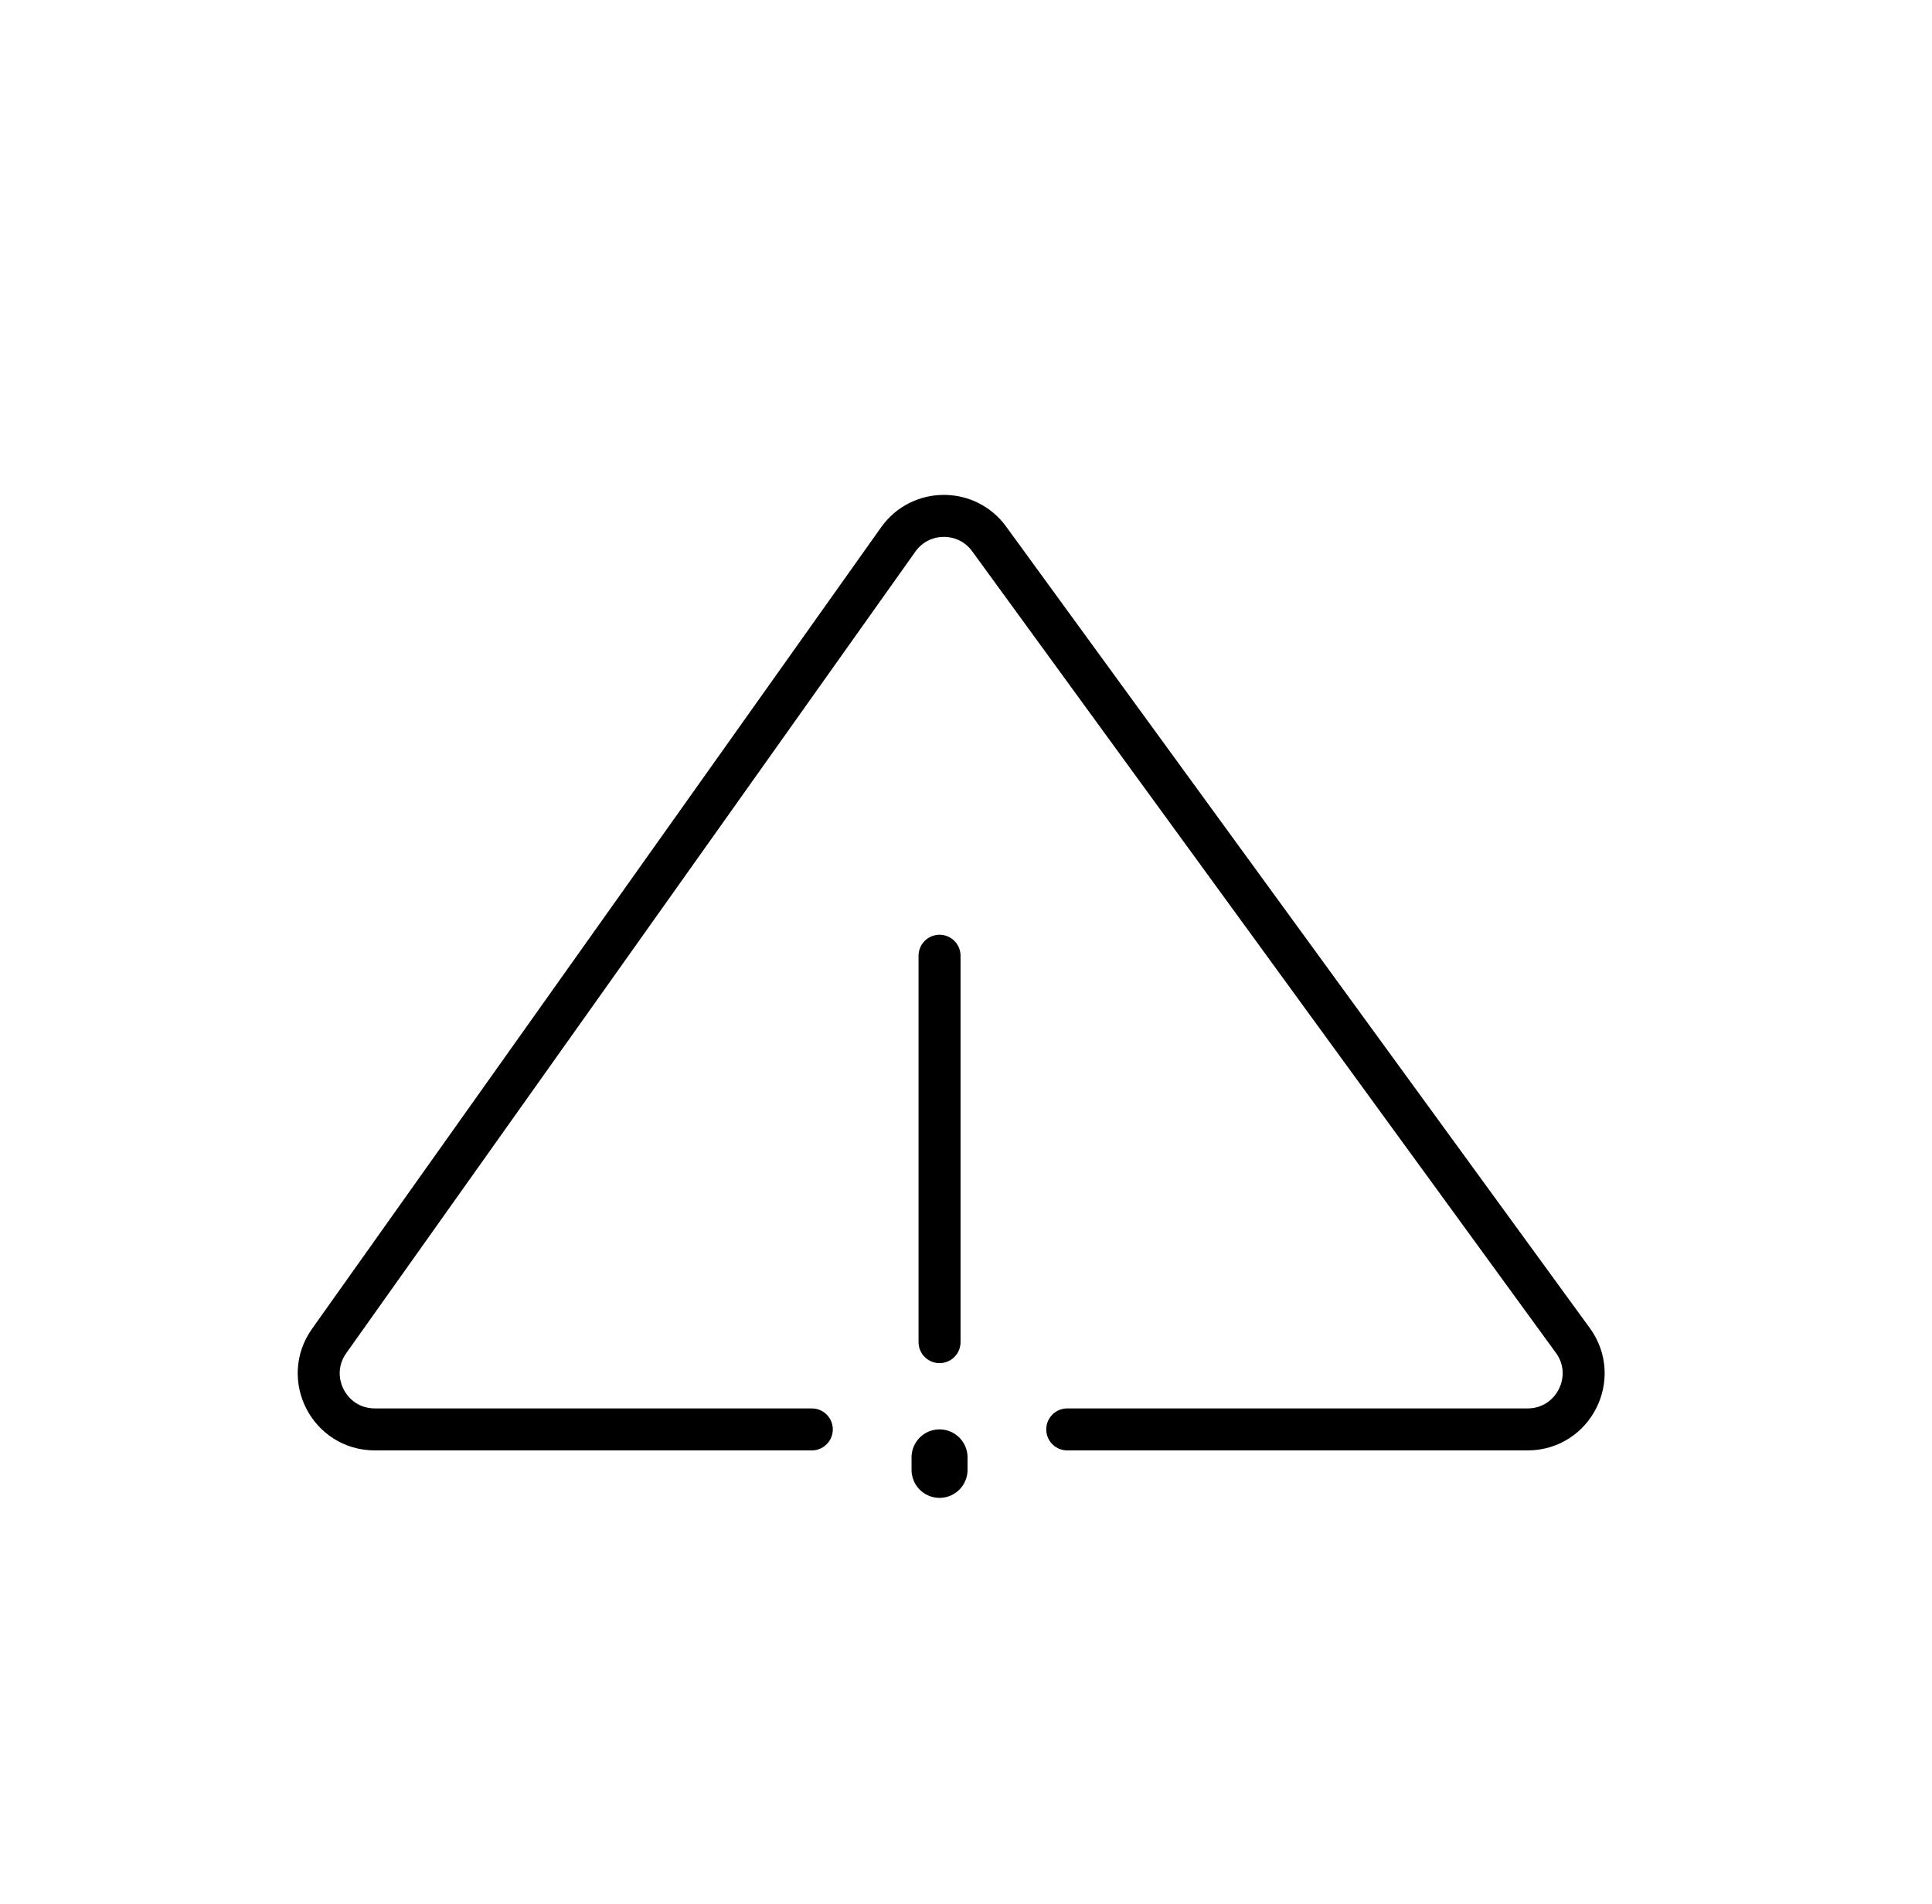 <svg width="69" height="68" viewBox="0 0 69 68" fill="none" xmlns="http://www.w3.org/2000/svg">
<path d="M33.555 47.938V34.137" stroke="black" stroke-width="1.5" stroke-linecap="round" stroke-linejoin="round"/>
<path d="M33.555 52.5V52.054" stroke="black" stroke-width="2" stroke-linecap="round" stroke-linejoin="round"/>
<path d="M28.993 51.055H13.386C11.762 51.055 10.815 49.221 11.755 47.897L32.08 19.268C32.871 18.154 34.523 18.144 35.327 19.249L56.173 47.877C57.135 49.199 56.191 51.055 54.556 51.055H38.116" stroke="black" stroke-width="1.5" stroke-linecap="round" stroke-linejoin="round"/>
</svg>